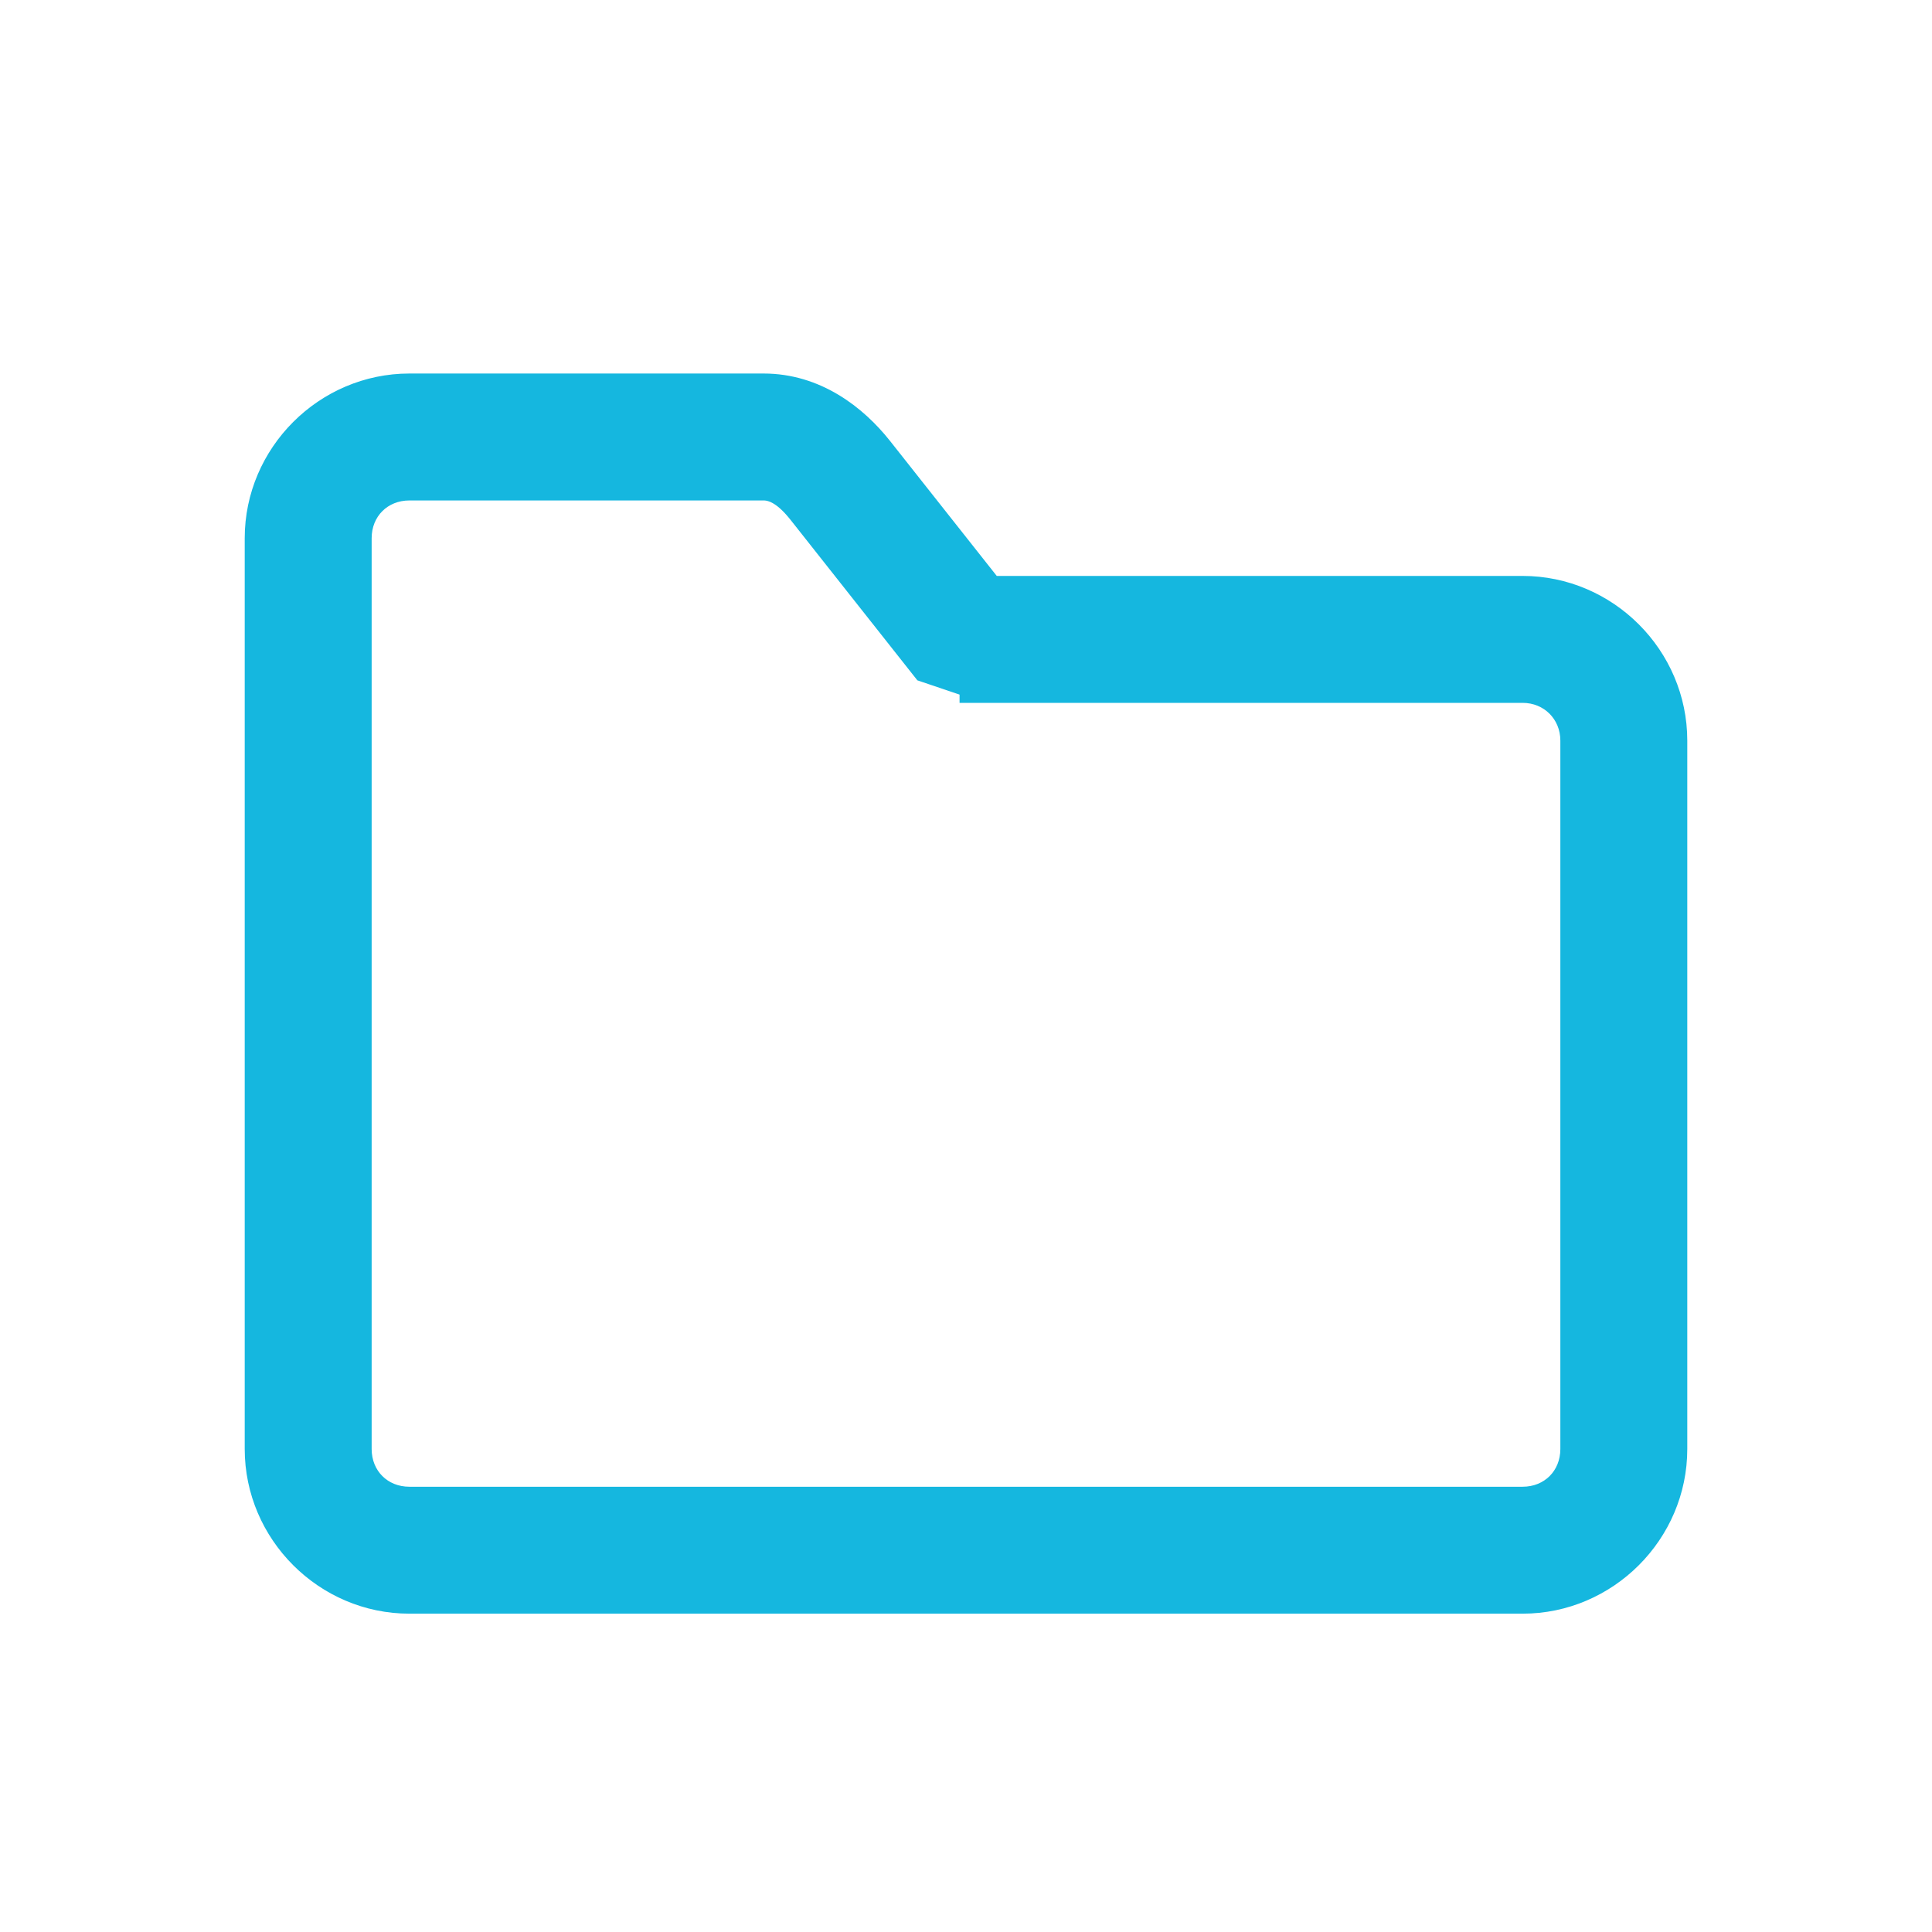 <?xml version="1.0" encoding="UTF-8"?> <svg xmlns="http://www.w3.org/2000/svg" width="30" height="30" viewBox="0 0 30 30" fill="none"><path d="M13.742 6.909L13.742 6.909C13.341 6.402 12.7 5.9 11.857 5.9H6.357C5.01 5.9 3.9 7.01 3.9 8.357V22.5C3.9 23.848 5.01 24.957 6.357 24.957H23.643C24.99 24.957 26.1 23.848 26.1 22.5V11.5C26.1 10.152 24.991 9.043 23.643 9.043H15.429L13.742 6.909ZM14.305 10.479L14.305 10.479L15 10.714V10.814H15H23.643C24.031 10.814 24.329 11.112 24.329 11.5V22.5C24.329 22.894 24.037 23.186 23.643 23.186H6.357C5.963 23.186 5.671 22.894 5.671 22.5V8.357C5.671 7.963 5.963 7.671 6.357 7.671H11.857C11.986 7.671 12.146 7.748 12.353 8.009L14.305 10.479Z" fill="#15B7DF" stroke="#15B7DF" stroke-width="0.2"></path></svg> 
